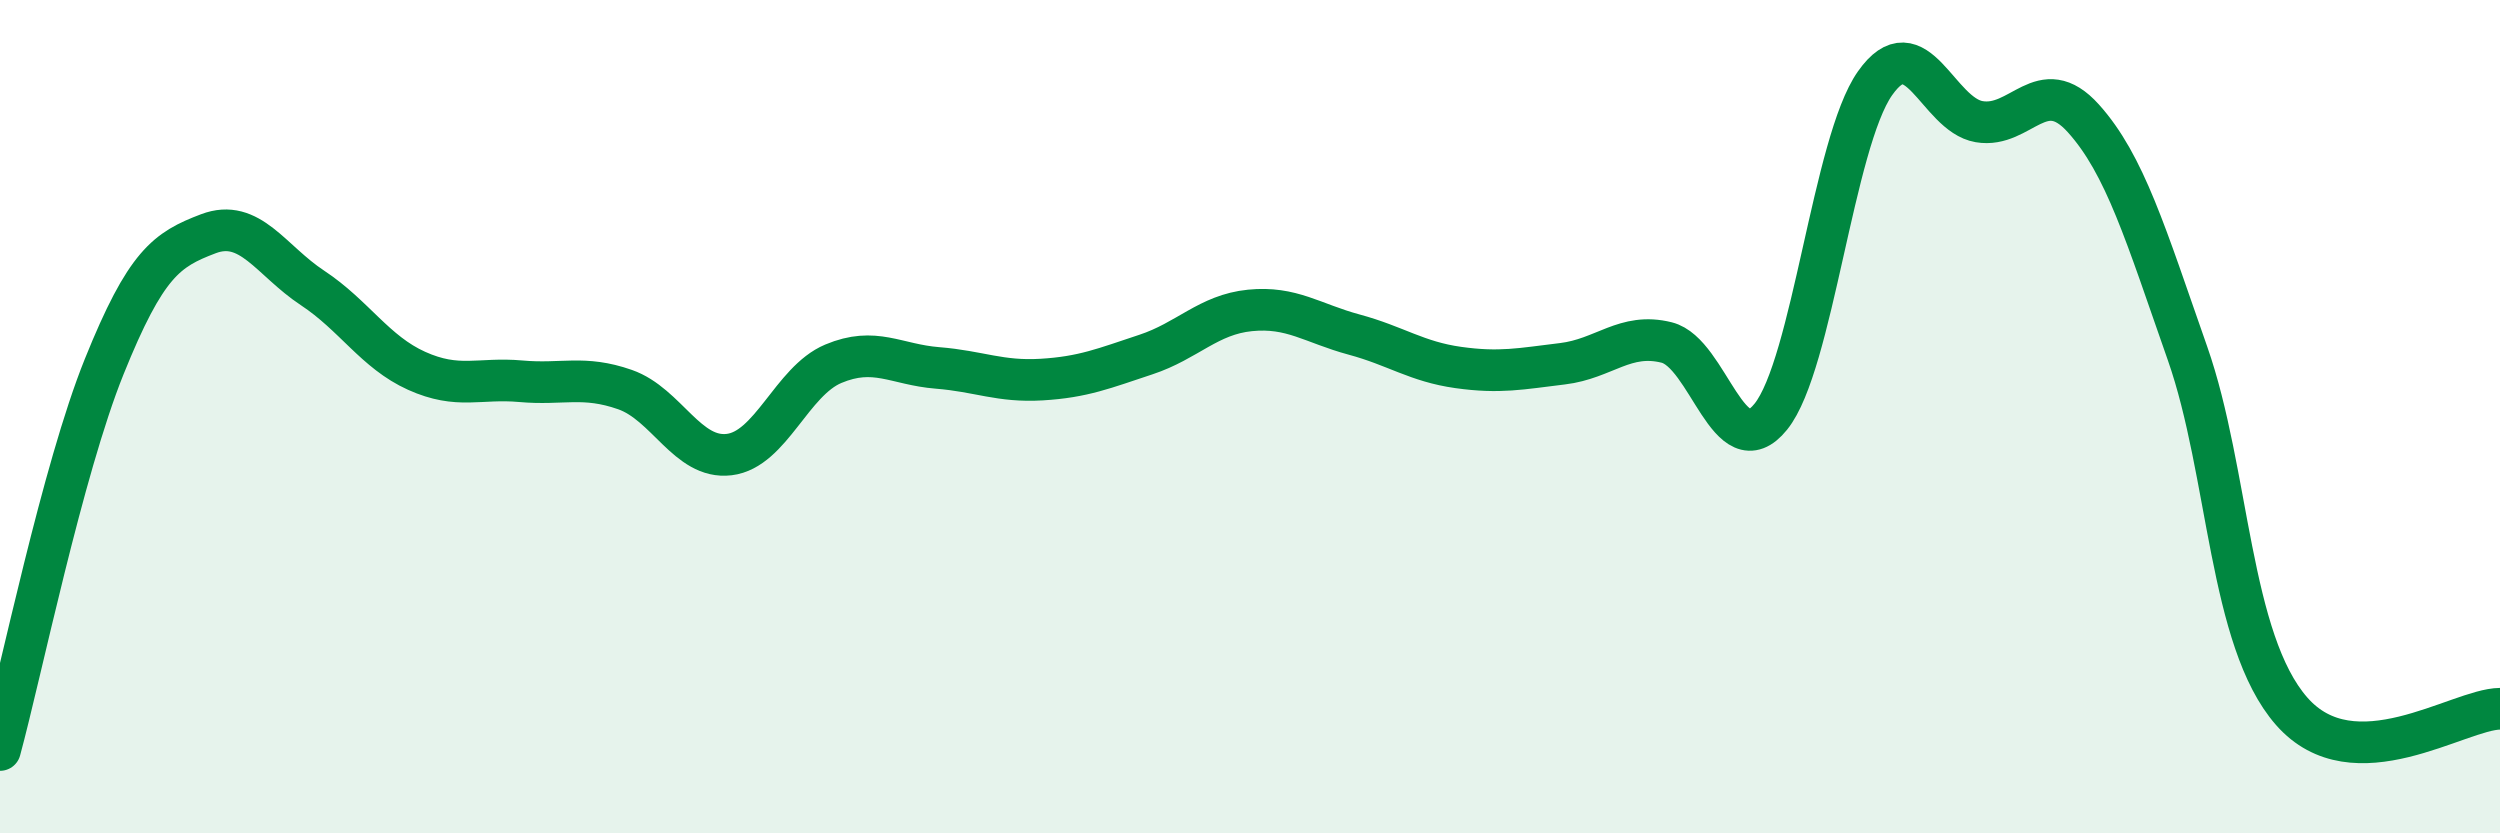 
    <svg width="60" height="20" viewBox="0 0 60 20" xmlns="http://www.w3.org/2000/svg">
      <path
        d="M 0,18 C 0.5,16.16 1.5,11.28 2.5,8.8 C 3.5,6.32 4,5.99 5,5.61 C 6,5.23 6.5,6.25 7.5,6.91 C 8.5,7.57 9,8.45 10,8.9 C 11,9.35 11.5,9.06 12.5,9.15 C 13.5,9.24 14,9 15,9.35 C 16,9.7 16.5,11.03 17.5,10.91 C 18.5,10.79 19,9.15 20,8.73 C 21,8.31 21.5,8.75 22.5,8.83 C 23.5,8.91 24,9.17 25,9.11 C 26,9.05 26.5,8.84 27.5,8.51 C 28.5,8.18 29,7.55 30,7.45 C 31,7.35 31.5,7.76 32.5,8.03 C 33.5,8.3 34,8.68 35,8.82 C 36,8.96 36.5,8.85 37.5,8.73 C 38.5,8.61 39,7.97 40,8.22 C 41,8.47 41.5,11.24 42.5,10 C 43.5,8.76 44,3.42 45,2 C 46,0.58 46.5,2.75 47.5,2.92 C 48.5,3.09 49,1.73 50,2.84 C 51,3.95 51.5,5.63 52.5,8.48 C 53.5,11.33 53.5,15.36 55,17.07 C 56.5,18.78 59,17.02 60,17.01L60 20L0 20Z"
        fill="#008740"
        opacity="0.1"
        stroke-linecap="round"
        stroke-linejoin="round"
      />
      <path
        d="M 0,18 C 0.5,16.16 1.5,11.28 2.5,8.8 C 3.5,6.32 4,5.99 5,5.61 C 6,5.23 6.5,6.25 7.5,6.91 C 8.5,7.57 9,8.45 10,8.9 C 11,9.35 11.5,9.06 12.5,9.15 C 13.5,9.24 14,9 15,9.35 C 16,9.7 16.5,11.03 17.5,10.91 C 18.5,10.79 19,9.15 20,8.73 C 21,8.31 21.5,8.75 22.5,8.83 C 23.5,8.91 24,9.17 25,9.11 C 26,9.05 26.5,8.84 27.5,8.51 C 28.5,8.18 29,7.55 30,7.45 C 31,7.35 31.5,7.76 32.5,8.03 C 33.5,8.3 34,8.68 35,8.82 C 36,8.96 36.5,8.85 37.5,8.73 C 38.5,8.61 39,7.97 40,8.22 C 41,8.47 41.5,11.24 42.5,10 C 43.5,8.76 44,3.42 45,2 C 46,0.58 46.5,2.75 47.5,2.92 C 48.5,3.09 49,1.73 50,2.84 C 51,3.95 51.5,5.63 52.5,8.48 C 53.5,11.33 53.5,15.36 55,17.07 C 56.5,18.78 59,17.02 60,17.01"
        stroke="#008740"
        stroke-width="1"
        fill="none"
        stroke-linecap="round"
        stroke-linejoin="round"
      />
    </svg>
  